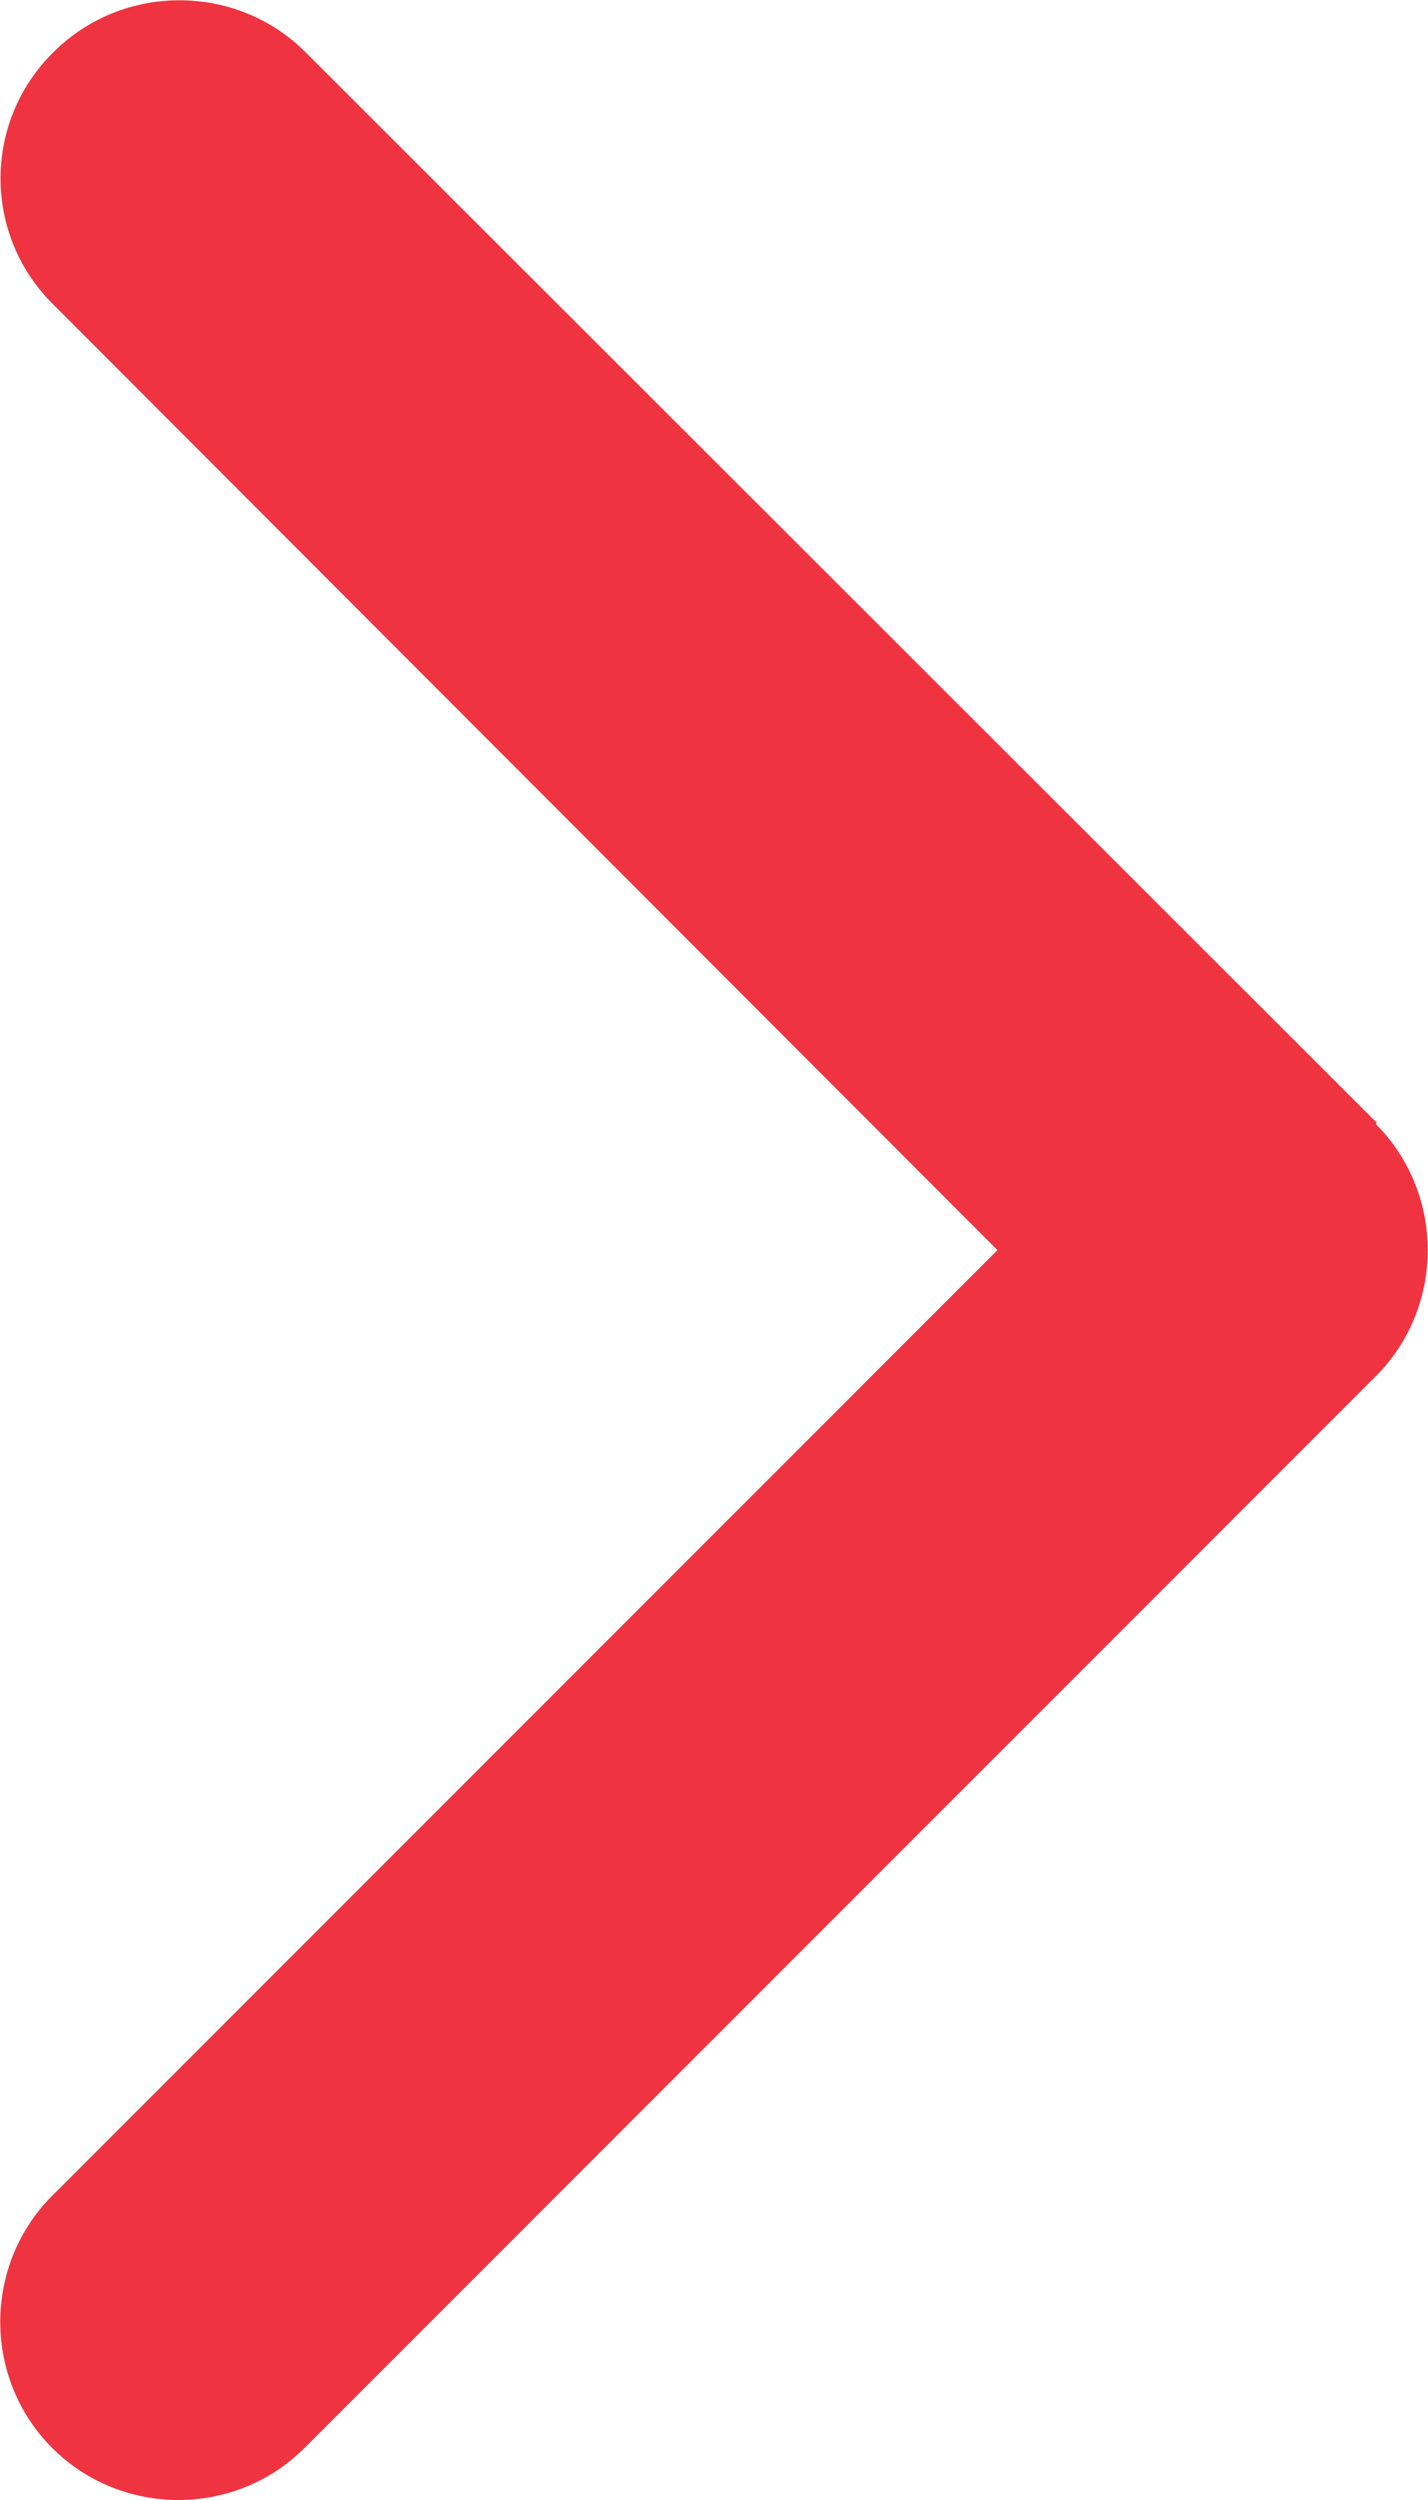 <?xml version="1.0" encoding="UTF-8"?><svg id="a" xmlns="http://www.w3.org/2000/svg" viewBox="0 0 12.57 22"><defs><style>.c{fill:#ef3340;stroke-width:0px;}</style></defs><path id="b" class="c" d="M12.11,9.89c.61.61.61,1.61,0,2.22L2.68,21.54c-.61.61-1.61.61-2.22,0-.61-.61-.61-1.61,0-2.22l8.32-8.32L.47,2.68C-.15,2.07-.15,1.07.47.46,1.08-.15,2.08-.15,2.69.46l9.43,9.42h0Z"/></svg>